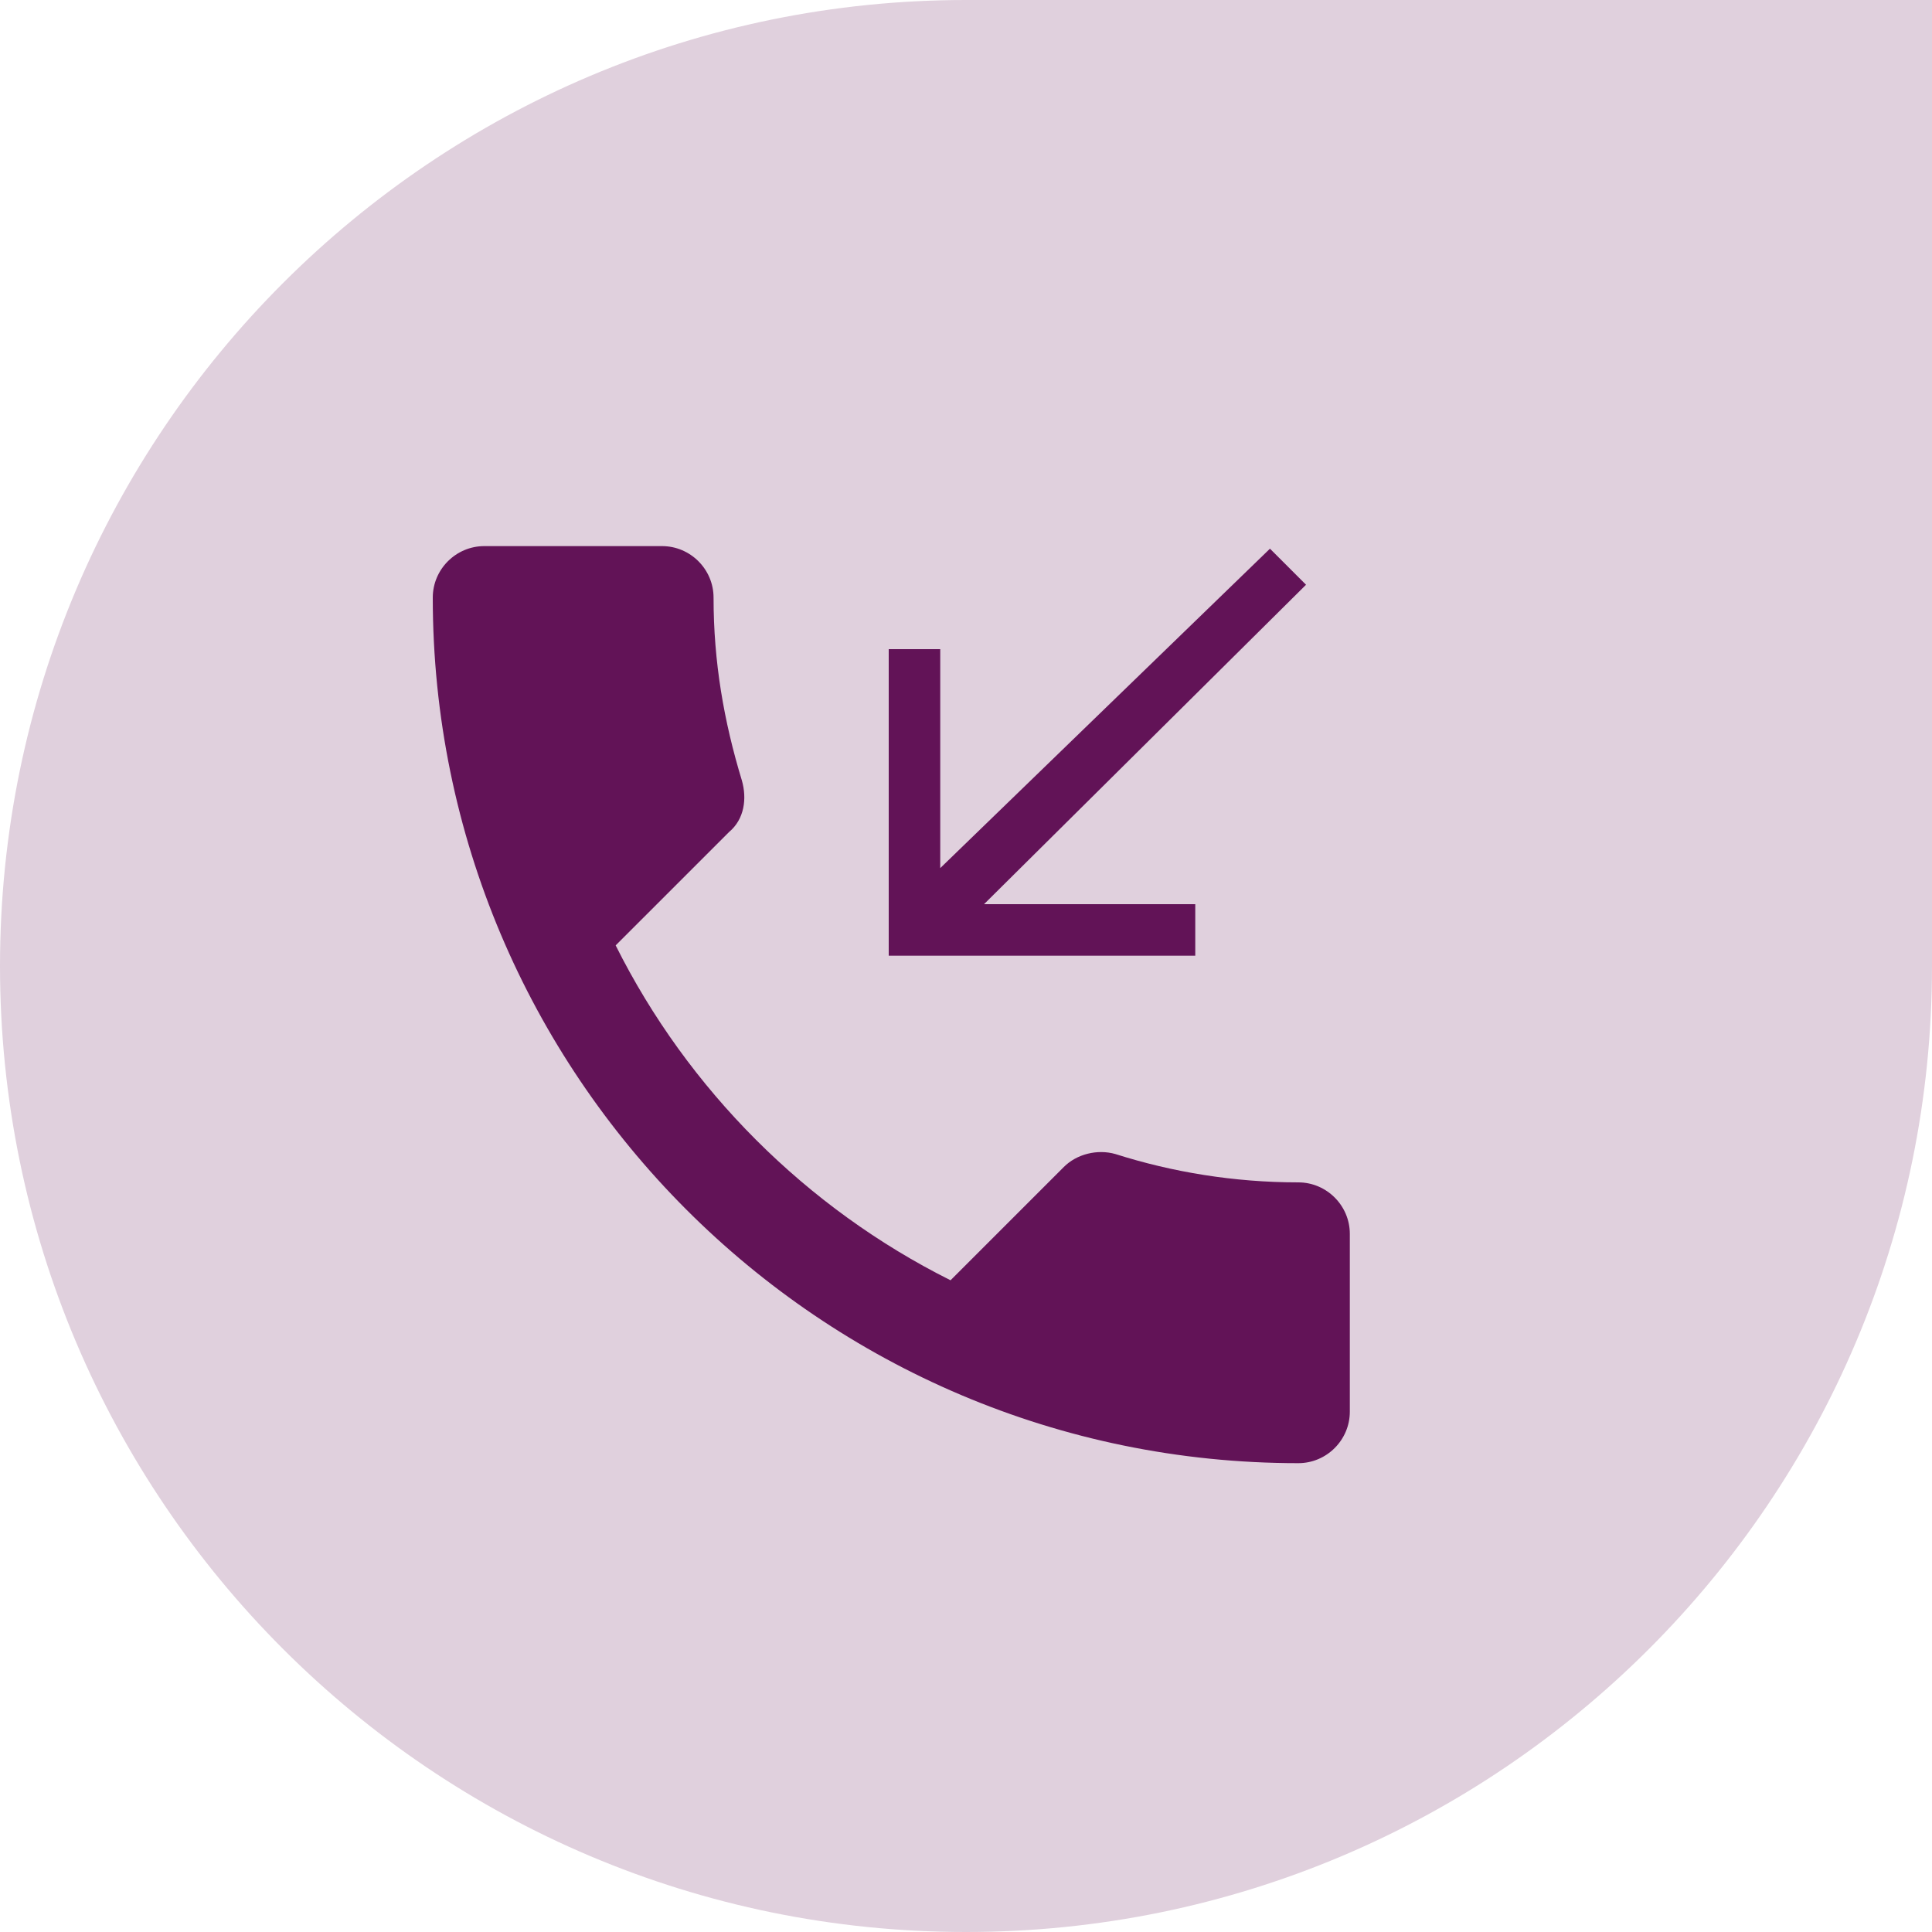 <?xml version="1.0" encoding="utf-8"?>
<!-- Generator: Adobe Illustrator 26.0.3, SVG Export Plug-In . SVG Version: 6.00 Build 0)  -->
<svg version="1.1" id="Layer_1" xmlns="http://www.w3.org/2000/svg" xmlns:xlink="http://www.w3.org/1999/xlink" x="0px" y="0px"
	 viewBox="0 0 75 75" style="enable-background:new 0 0 75 75;" xml:space="preserve">
<style type="text/css">
	.st0{fill-rule:evenodd;clip-rule:evenodd;fill:#E0D0DD;}
	.st1{fill:none;}
	.st2{fill:#621357;}
</style>
<g id="Symbols">
	<g id="Contact" transform="translate(-90, -337)">
		<g id="Group-19" transform="translate(70, 317)">
			<g id="Group" transform="translate(20, 20)">
				<path id="Rectangle-Copy-18" class="st0" d="M37.5,0H75l0,0v37.5C75,58.2,58.2,75,37.5,75S0,58.2,0,37.5S16.8,0,37.5,0z"/>
			</g>
		</g>
	</g>
</g>
<path class="st1" d="M120.8,50.9h24v24h-24V50.9z"/>
<path class="st1" d="M6.4,11.5h54v54h-54V11.5z"/>
<path class="st2" d="M23.9,36.7c2.8,5.6,7.4,10.2,13,13l4.4-4.4c0.5-0.5,1.3-0.7,2-0.5c2.2,0.7,4.6,1.1,7.1,1.1c1.1,0,2,0.9,2,2v6.9
	c0,1.1-0.9,2-2,2c-18.6,0-33.6-15.1-33.6-33.6c0-1.1,0.9-2,2-2h6.9c1.1,0,2,0.9,2,2c0,2.5,0.4,4.8,1.1,7.1c0.2,0.7,0.1,1.5-0.5,2
	L23.9,36.7z M50.7,22.7l-1.4-1.4L36.5,33.7v-8.5h-2v11.9h11.9v-2h-8.2L50.7,22.7z"/>
</svg>
